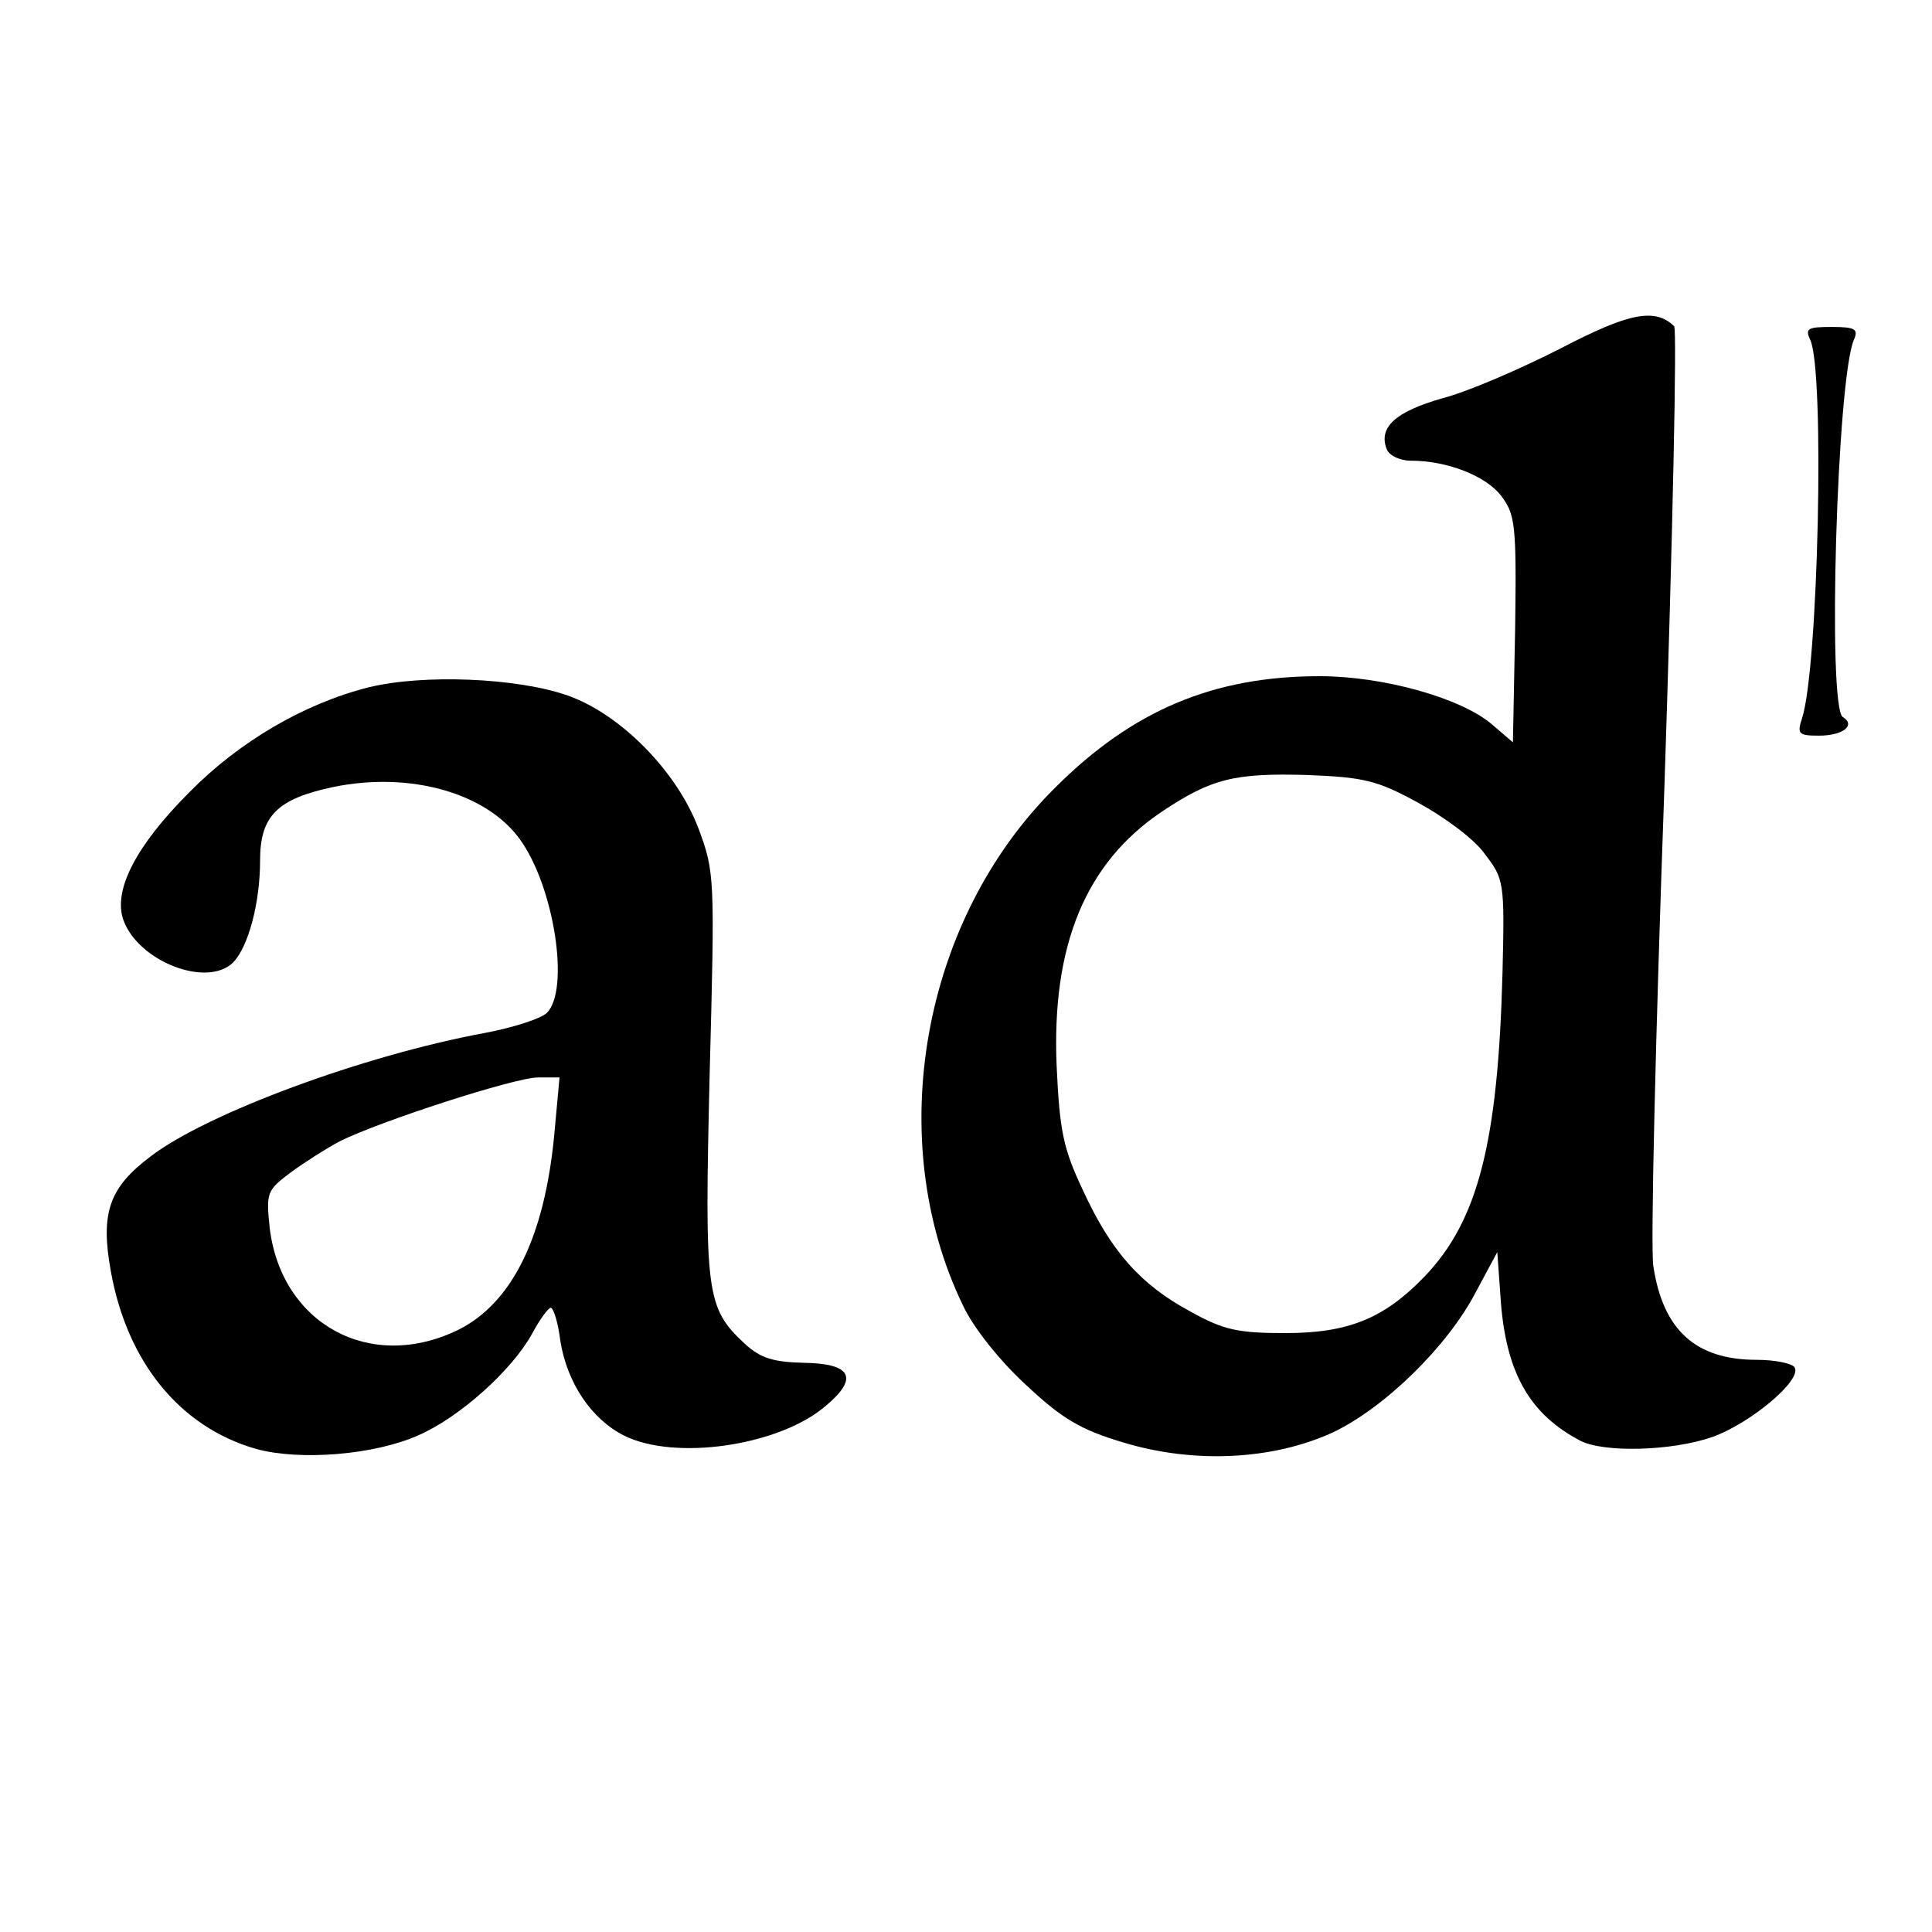 <?xml version="1.0" standalone="no"?>
<!DOCTYPE svg PUBLIC "-//W3C//DTD SVG 20010904//EN"
 "http://www.w3.org/TR/2001/REC-SVG-20010904/DTD/svg10.dtd">
<svg version="1.0" xmlns="http://www.w3.org/2000/svg"
 width="260pt" height="260pt" viewBox="0 0 260 260"
 preserveAspectRatio="xMidYMid meet">
<g transform="translate(0,260) scale(0.1,-0.1)"
fill="#000000" stroke="none">
<path d="M2100 2131 c-53 -27 -124 -58 -159 -67 -63 -18 -86 -39 -75 -68 3 -9
18 -16 33 -16 48 0 100 -20 121 -47 19 -25 21 -38 19 -179 l-3 -153 -28 24
c-42 36 -147 65 -232 65 -143 0 -252 -46 -356 -150 -180 -178 -232 -474 -124
-697 14 -30 50 -75 85 -107 48 -45 73 -60 130 -77 95 -29 201 -24 282 13 70
33 155 116 193 189 l29 54 5 -70 c8 -95 40 -149 107 -184 31 -16 122 -14 177
5 51 18 122 77 111 94 -3 5 -26 10 -51 10 -82 0 -126 40 -139 126 -4 22 3 313
15 648 11 335 17 613 13 617 -26 25 -61 18 -153 -30z m-192 -611 c35 -19 76
-49 90 -69 26 -34 27 -37 24 -160 -6 -229 -33 -334 -105 -409 -54 -56 -102
-76 -187 -76 -64 0 -83 4 -128 29 -67 36 -107 81 -145 164 -26 55 -31 79 -35
166 -7 163 39 274 142 343 66 44 97 52 196 49 75 -3 93 -7 148 -37z"/>
<path d="M2436 2143 c20 -41 11 -444 -11 -510 -7 -21 -4 -23 23 -23 32 0 50
14 32 25 -21 13 -8 456 15 508 6 14 2 17 -30 17 -32 0 -36 -2 -29 -17z"/>
<path d="M496 1675 c-87 -22 -174 -73 -241 -141 -72 -72 -103 -132 -89 -172
20 -56 113 -92 148 -57 20 21 36 79 36 137 0 60 23 83 99 99 103 21 206 -8
251 -71 46 -64 67 -202 36 -233 -8 -8 -46 -20 -83 -27 -163 -30 -374 -108
-450 -166 -56 -42 -68 -76 -54 -154 22 -124 94 -211 196 -240 59 -16 158 -8
217 18 56 24 127 88 154 137 10 19 22 35 25 35 4 0 10 -20 13 -44 9 -57 42
-106 86 -128 68 -34 207 -14 270 39 46 38 37 58 -28 59 -41 1 -58 6 -79 25
-53 49 -55 67 -48 363 7 265 7 272 -15 331 -29 77 -105 154 -176 179 -68 24
-195 29 -268 11z m250 -601 c-13 -139 -57 -228 -130 -264 -118 -57 -237 8
-253 137 -5 48 -4 51 28 75 19 14 49 33 66 42 54 27 236 86 267 86 l29 0 -7
-76z"/>
</g>
</svg>
